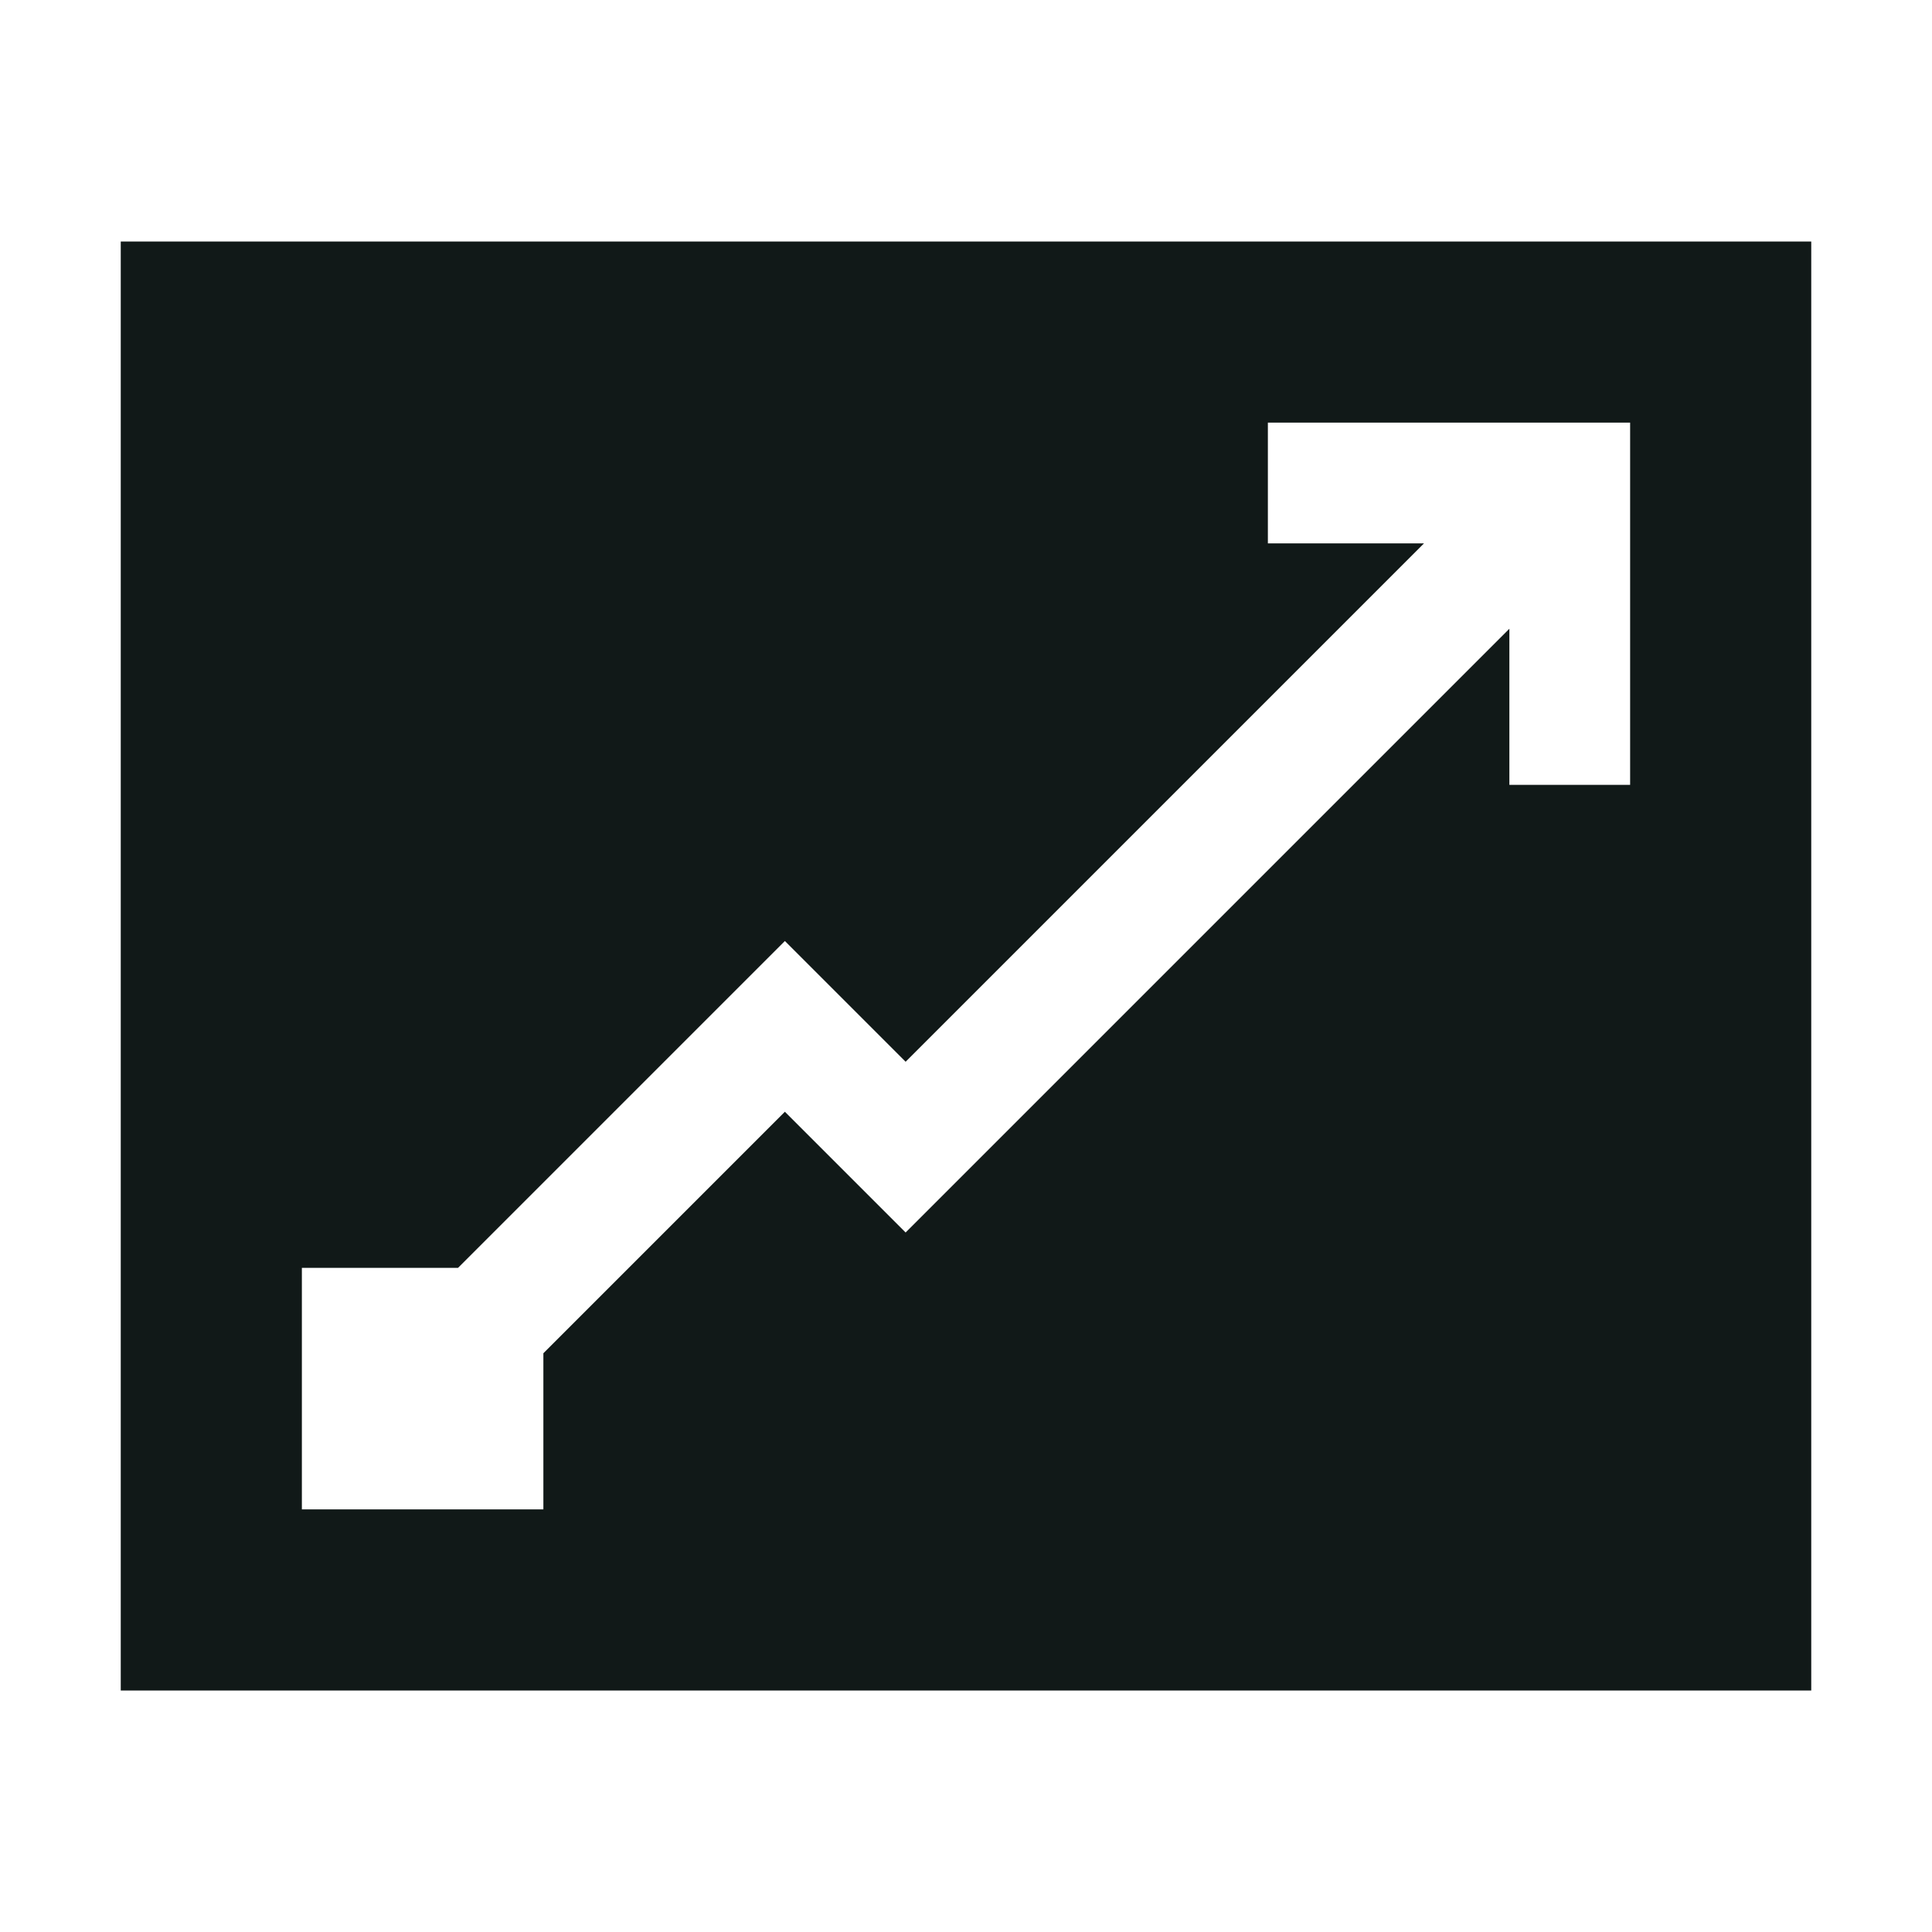 <?xml version="1.0" encoding="utf-8"?><!-- Uploaded to: SVG Repo, www.svgrepo.com, Generator: SVG Repo Mixer Tools -->
<svg version="1.1" id="Uploaded to svgrepo.com" xmlns="http://www.w3.org/2000/svg" xmlns:xlink="http://www.w3.org/1999/xlink" 
	 width="800px" height="800px" viewBox="0 0 32 32" xml:space="preserve">
<style type="text/css">
	.sharpcorners_een{fill:#111918;}
</style>
<path class="sharpcorners_een" d="M2,4v24h28V4H2z M27,13h-2v-2.586l-10,10l-2-2l-4,4V25H5v-4h2.586L13,15.586l2,2L23.586,9H21V7h6
	V13z"/>
</svg>
